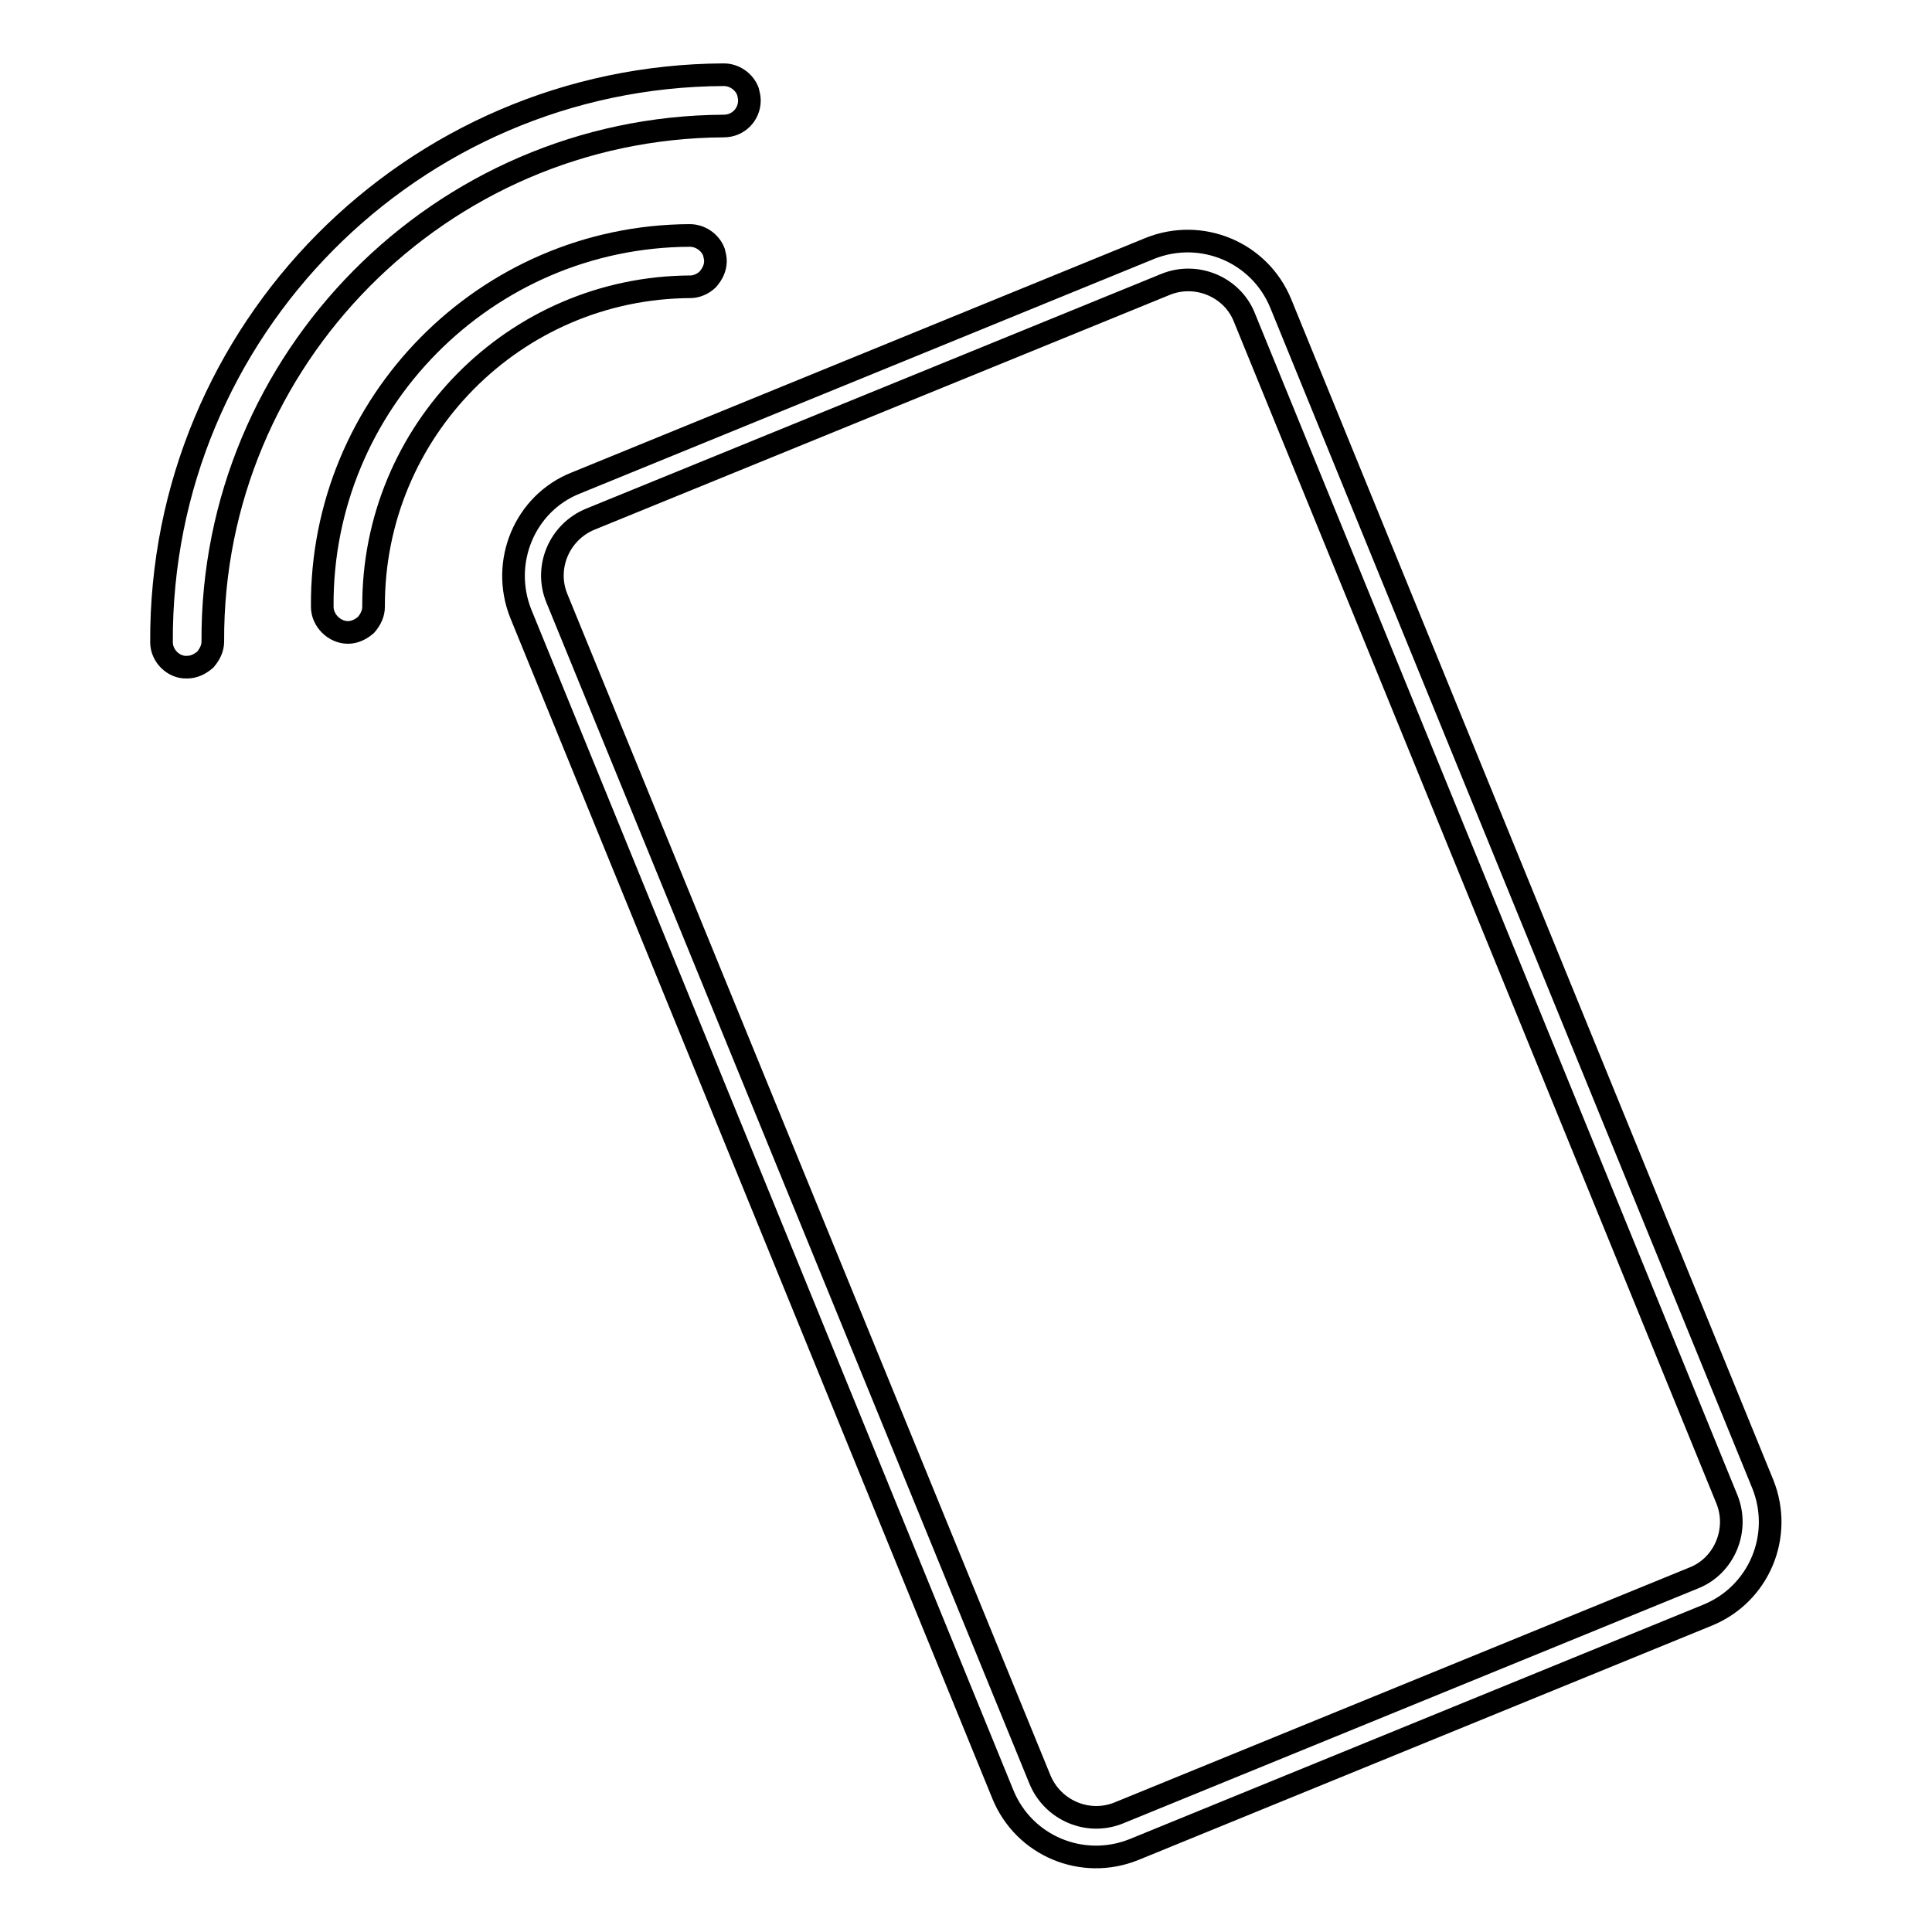 <?xml version="1.0" encoding="utf-8"?>
<!-- Svg Vector Icons : http://www.onlinewebfonts.com/icon -->
<!DOCTYPE svg PUBLIC "-//W3C//DTD SVG 1.1//EN" "http://www.w3.org/Graphics/SVG/1.1/DTD/svg11.dtd">
<svg version="1.1" xmlns="http://www.w3.org/2000/svg" xmlns:xlink="http://www.w3.org/1999/xlink" x="0px" y="0px" viewBox="0 0 256 256" enable-background="new 0 0 256 256" xml:space="preserve">
<g><g><path stroke-width="3" fill-opacity="0" stroke="#000000"  d="M69,81.3l63.9,156.5c2.8,6.8,10.5,10,17.3,7.3l76.1-31.1c6.8-2.8,10-10.5,7.3-17.3L169.7,40.2c-2.8-6.8-10.5-10-17.3-7.3L76.3,64C69.5,66.7,66.3,74.5,69,81.3z M154.4,37.7c4.1-1.7,8.9,0.3,10.5,4.4l63.9,156.5c1.7,4.1-0.3,8.9-4.4,10.5l-76.1,31.1c-4.1,1.7-8.8-0.3-10.5-4.4L73.8,79.3c-1.7-4.1,0.3-8.8,4.4-10.5L154.4,37.7z"/><path stroke-width="3" fill-opacity="0" stroke="#000000"  d="M93.8,37c0.6-0.7,1-1.5,1-2.4c0-0.4-0.1-0.8-0.2-1.2c-0.5-1.3-1.8-2.2-3.2-2.2c-27,0.1-48.9,22.2-48.7,49.2c0,1.8,1.6,3.4,3.4,3.4c0.9,0,1.7-0.4,2.4-1c0.6-0.7,1-1.5,1-2.4c-0.1-23.3,18.7-42.3,42-42.4C92.3,38,93.2,37.6,93.8,37z"/><path stroke-width="3" fill-opacity="0" stroke="#000000"  d="M95.9,16.7c1.9,0,3.4-1.5,3.4-3.4c0-0.4-0.1-0.8-0.2-1.2c-0.5-1.3-1.8-2.2-3.2-2.2c-41.3,0.2-74.7,33.9-74.5,75.2c0,1.8,1.6,3.4,3.4,3.3c0.9,0,1.7-0.4,2.4-1c0.6-0.7,1-1.5,1-2.4C28,47.6,58.4,16.9,95.9,16.7z"/></g></g>
</svg>